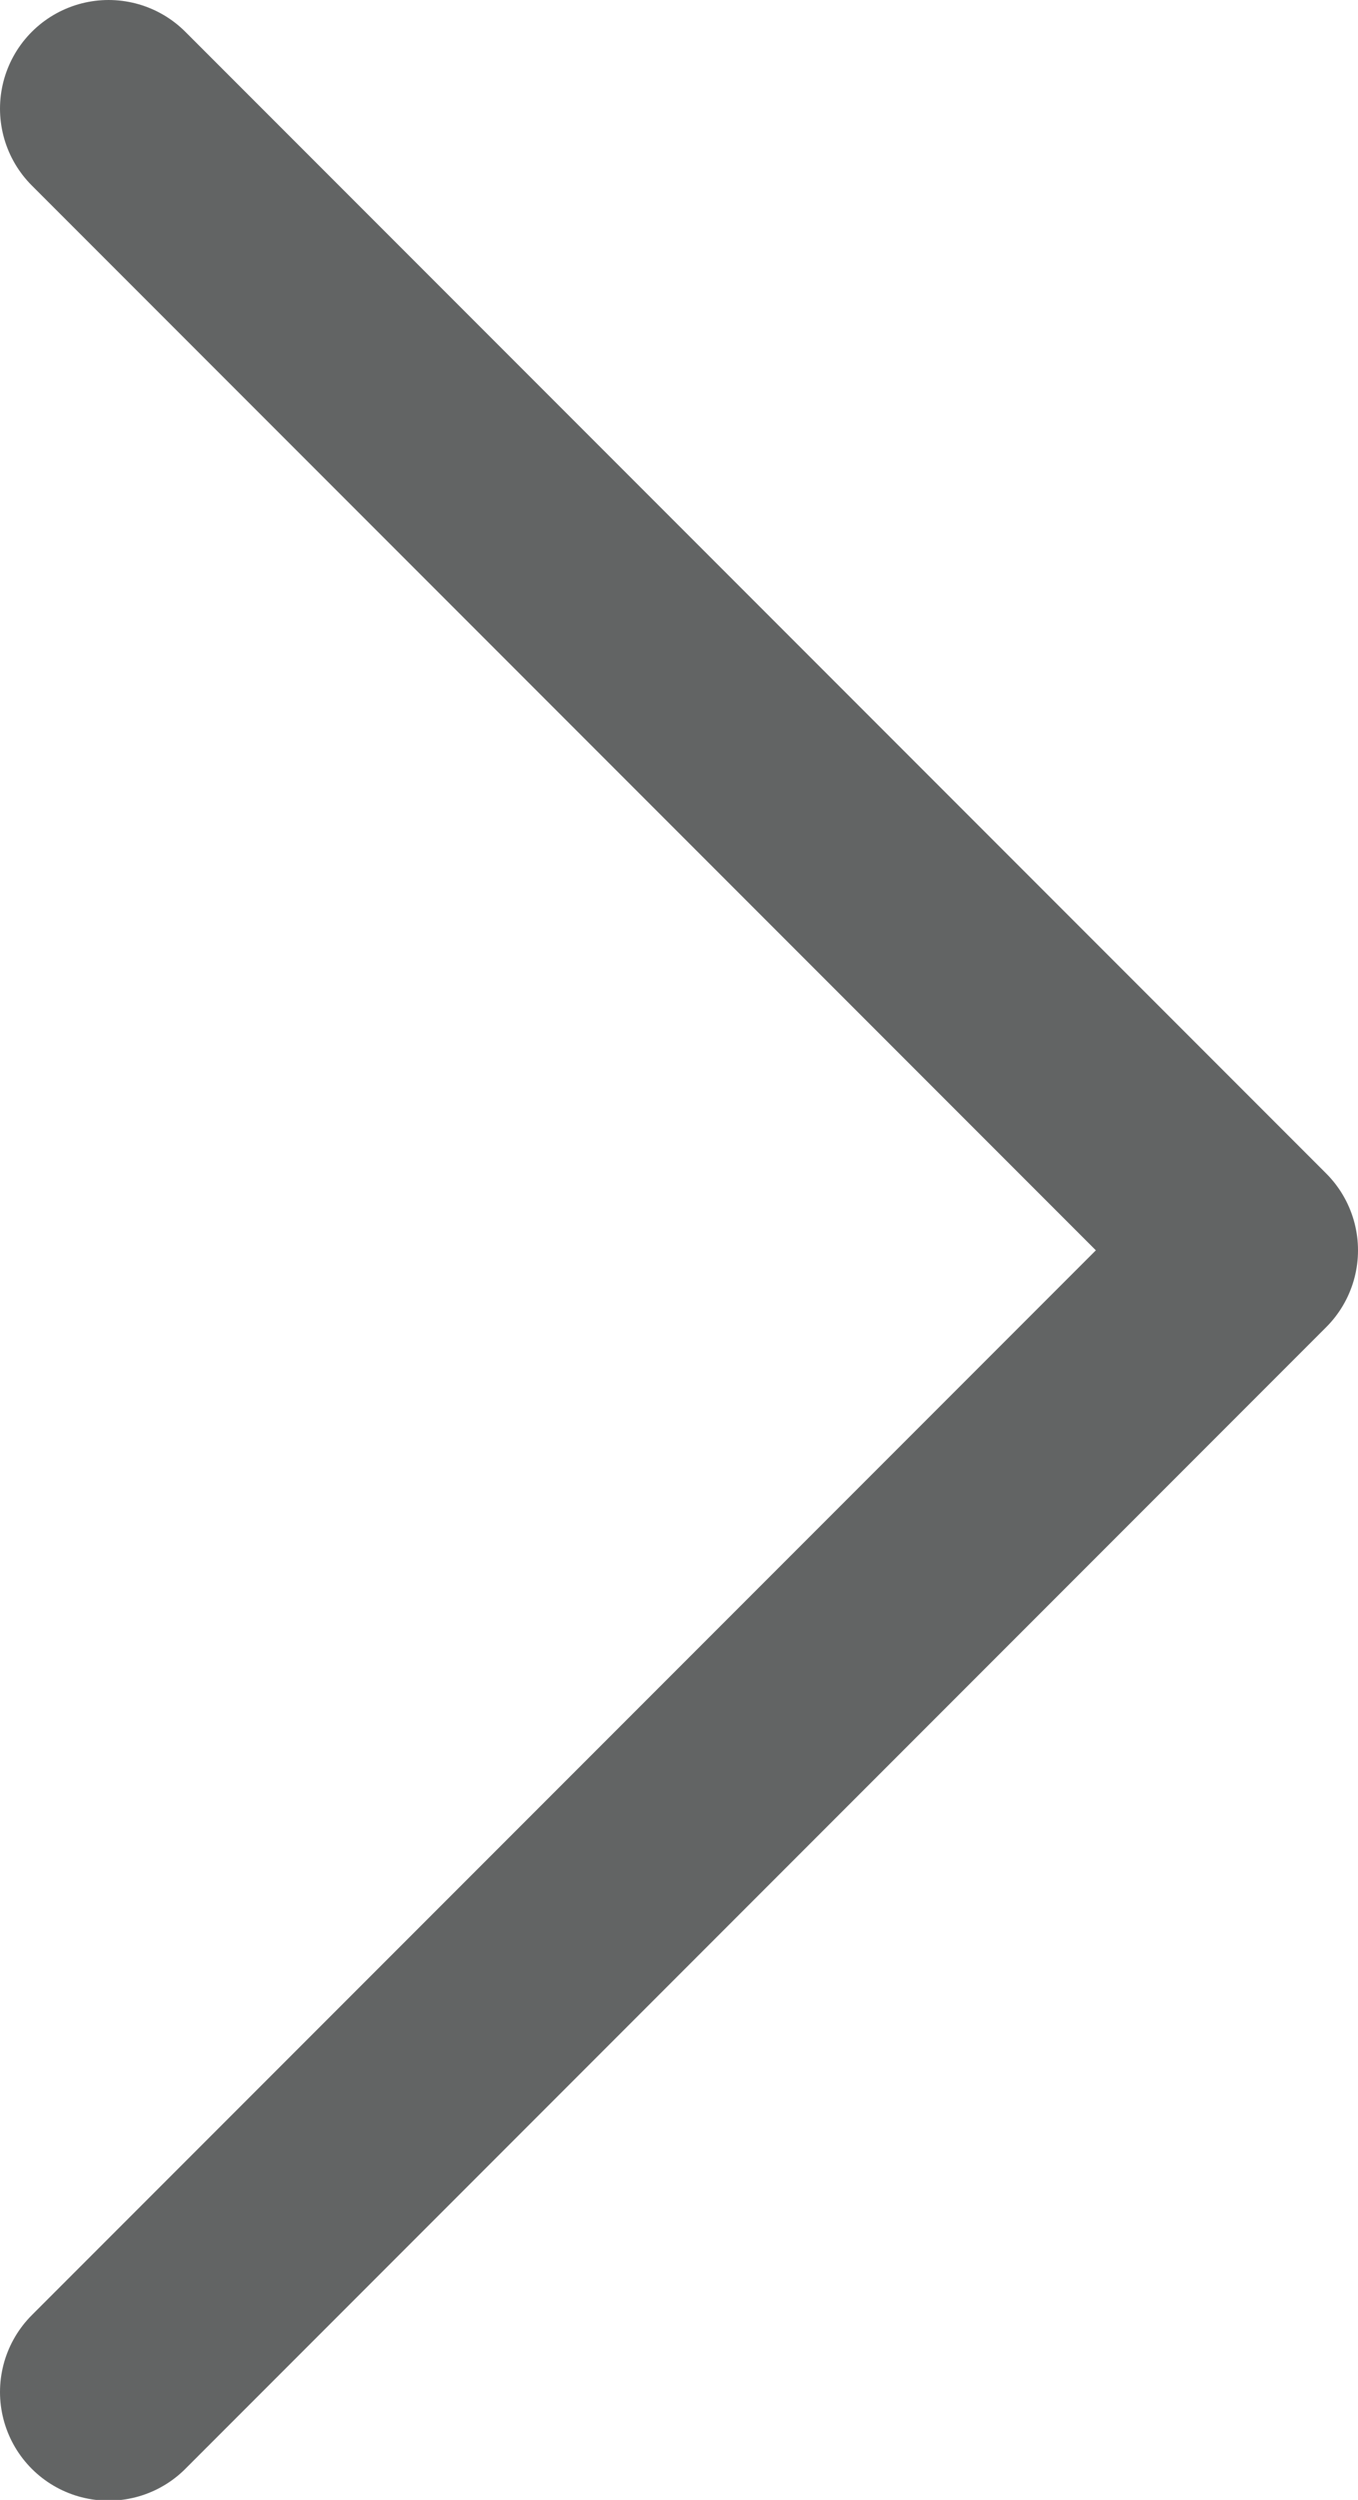<svg xmlns="http://www.w3.org/2000/svg" width="18.76" height="34.51" viewBox="0 0 18.76 34.51"><defs><style>.cls-1{fill:none;stroke:#626464;stroke-linecap:round;stroke-linejoin:round;stroke-width:3px;}</style></defs><g id="レイヤー_2" data-name="レイヤー 2"><g id="ヒーロイメージ"><polyline class="cls-1" points="1.5 33.02 17.26 17.26 1.5 1.5"/></g></g></svg>